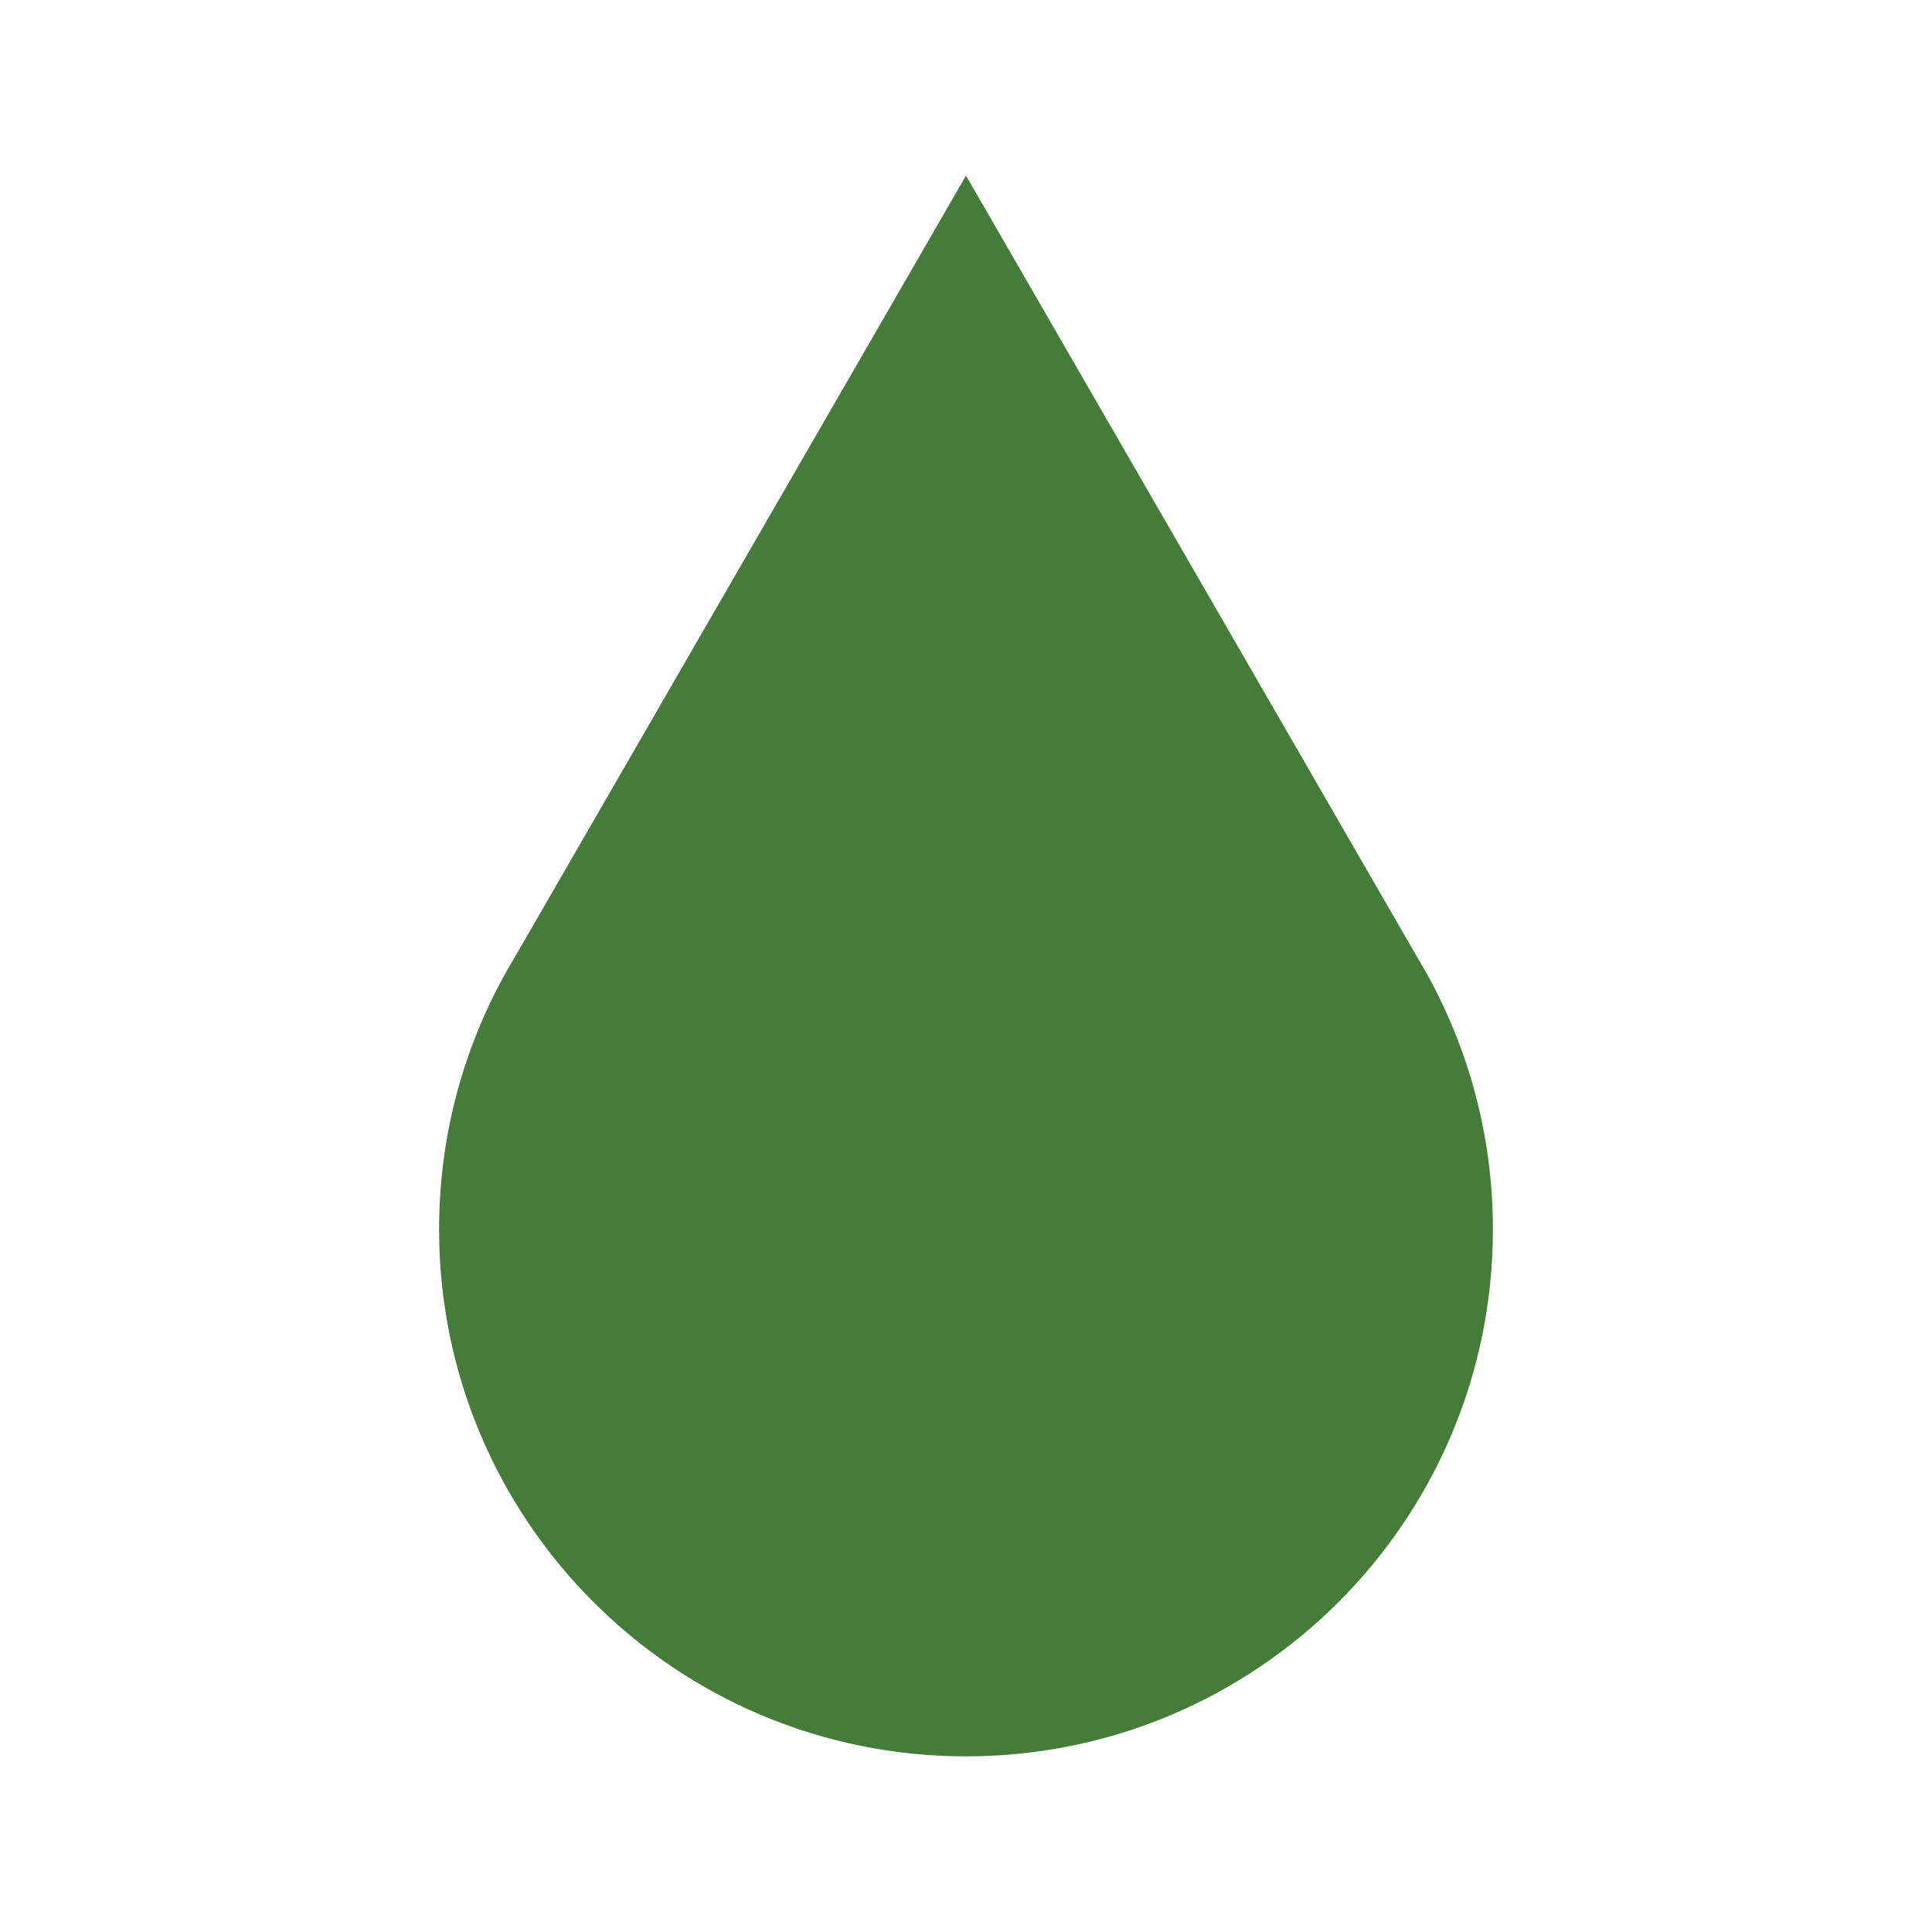 <svg xmlns="http://www.w3.org/2000/svg" width="44" height="44" viewBox="0 0 44 44" fill="none"><path fill-rule="evenodd" clip-rule="evenodd" d="M32.288 21.82L22 4L11.712 21.82C10.625 23.625 10 25.739 10 28C10 34.627 15.373 40 22 40C28.627 40 34 34.627 34 28C34 25.739 33.375 23.625 32.288 21.82Z" fill="#457C3A"></path></svg>
